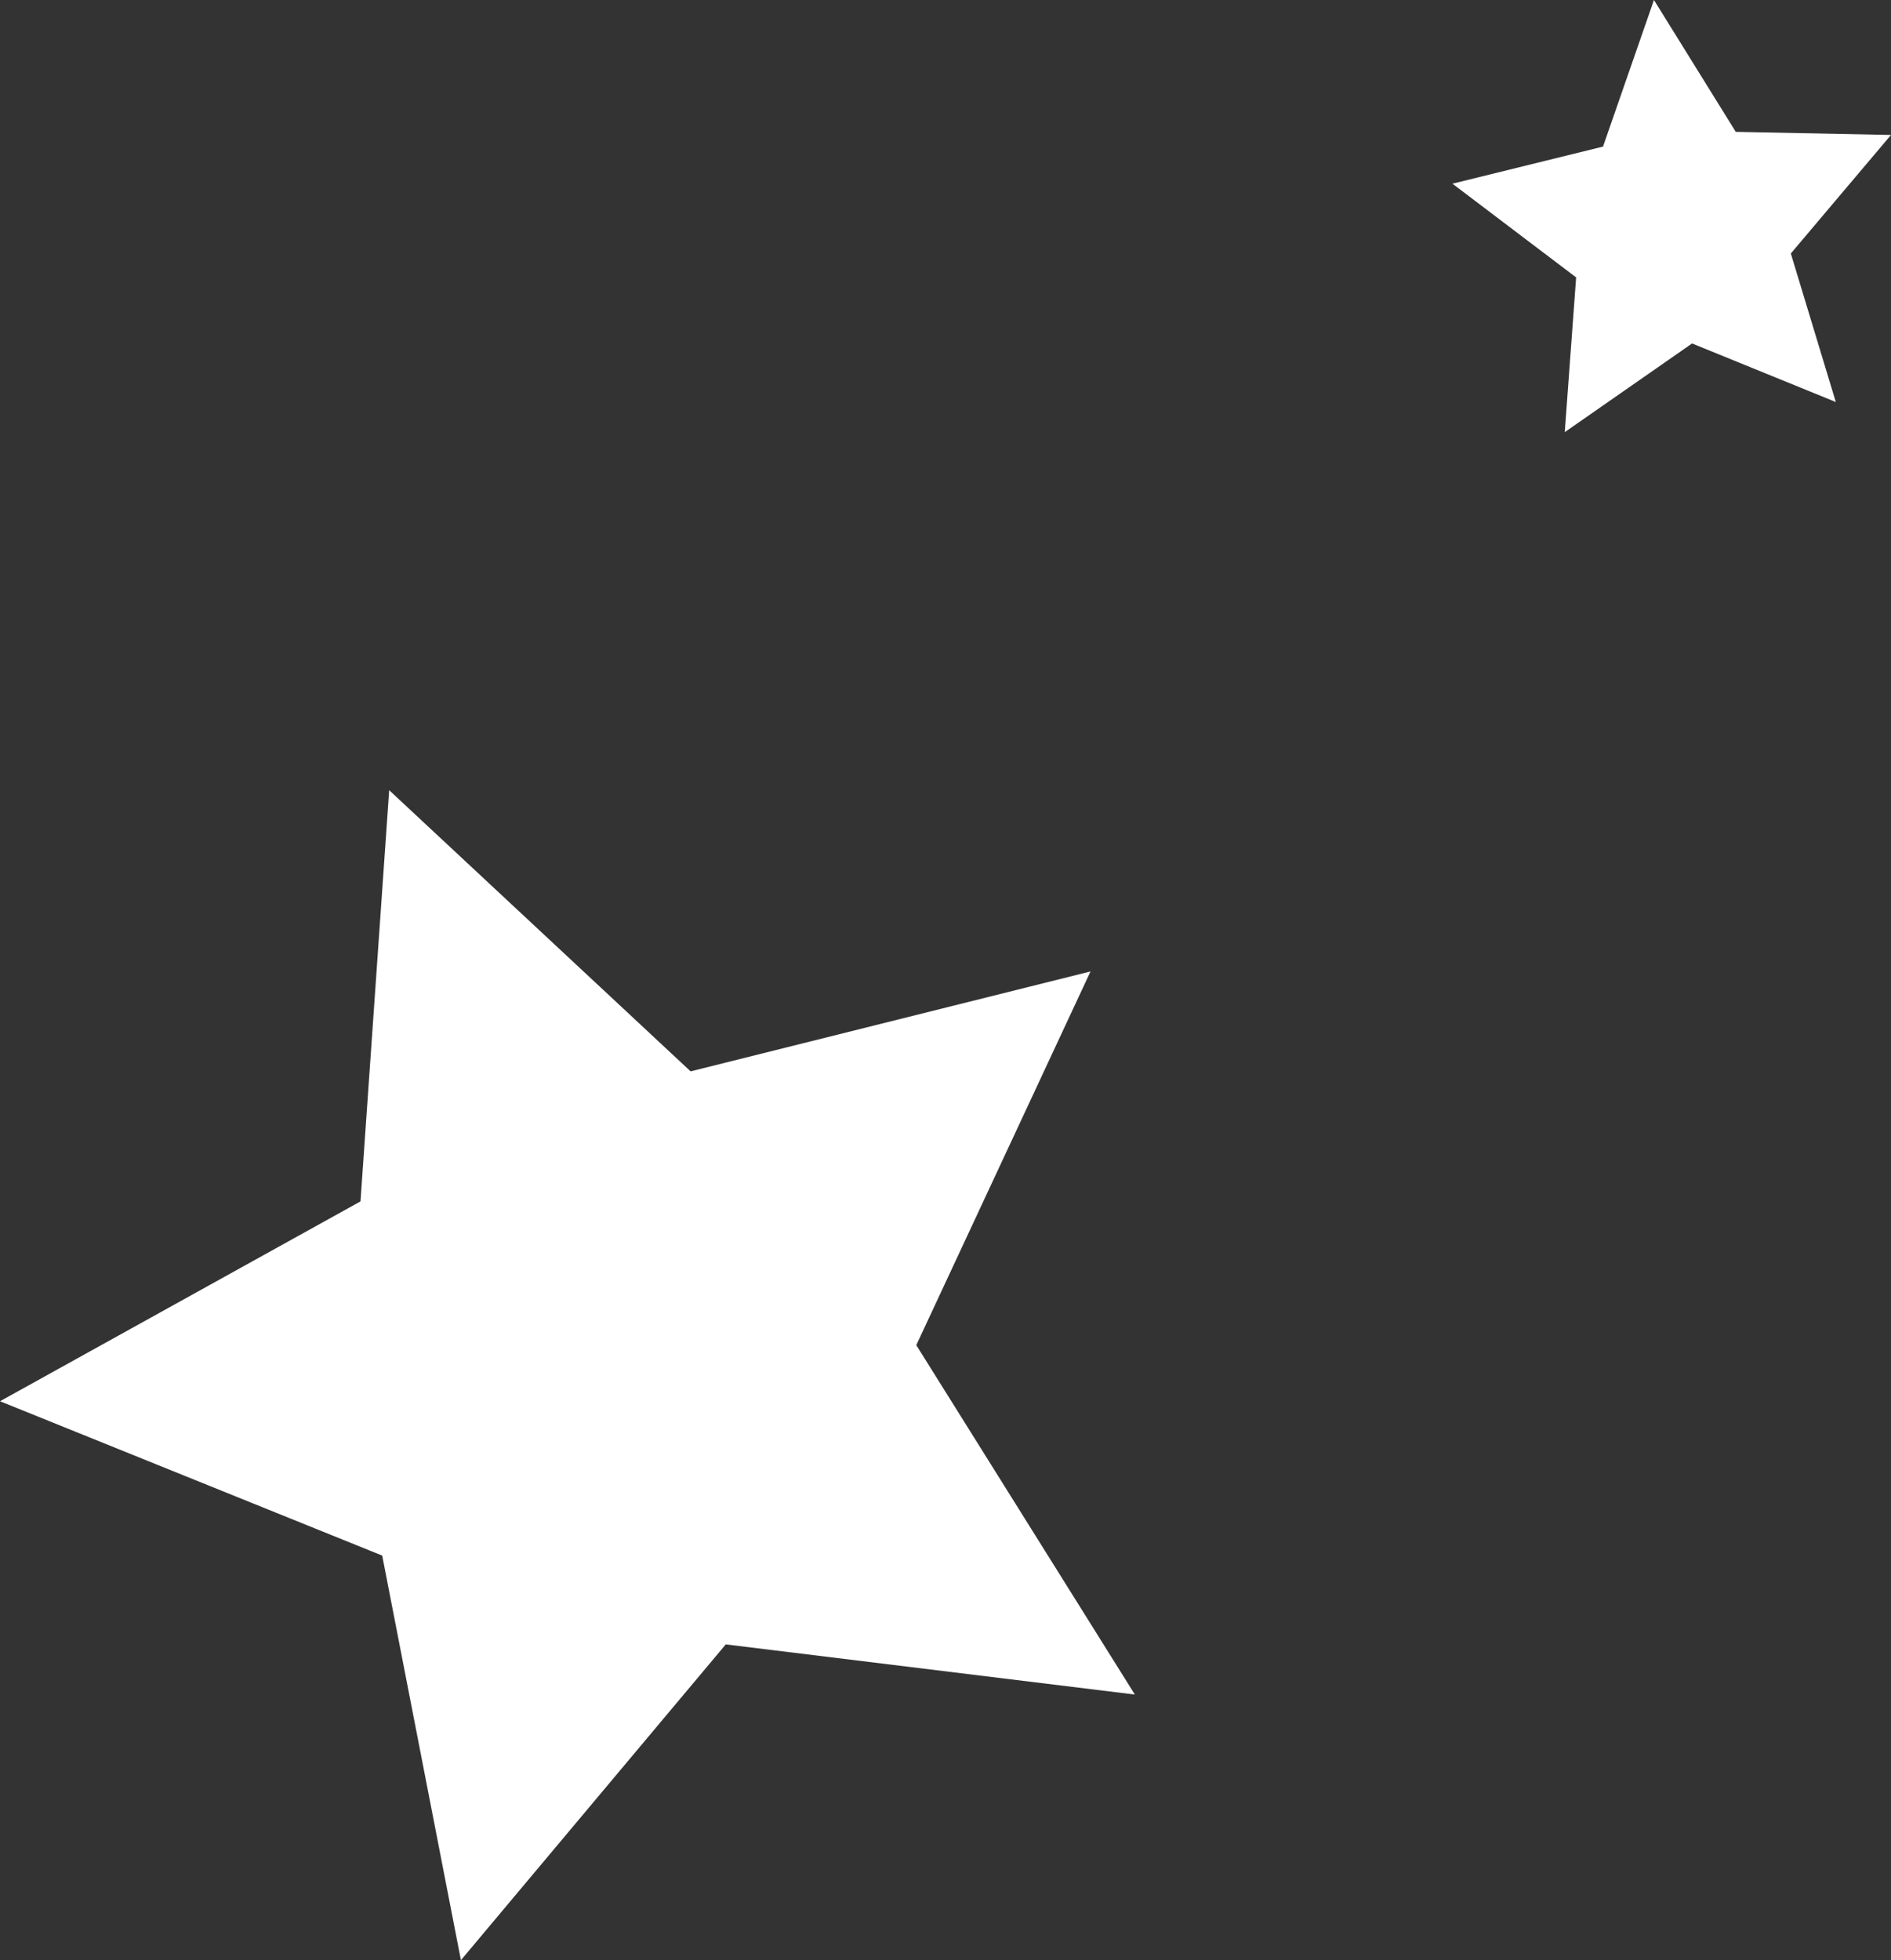 <?xml version="1.0" encoding="UTF-8"?>
<svg id="_レイヤー_2" data-name="レイヤー 2" xmlns="http://www.w3.org/2000/svg" viewBox="0 0 146.3 151.64">
  <rect x="0" y="0" width="146.3" height="151.64" fill="#333333" stroke="none"/>
  <defs>
    <style>
      .cls-1 {
        fill: #fff;
      }
    </style>
  </defs>
  <g id="_デザイン" data-name="デザイン">
    <polygon class="cls-1" points="84.37 75.15 53.43 82.88 30.11 61.13 27.89 92.94 0 108.4 29.57 120.34 35.66 151.64 56.15 127.21 87.8 131.09 70.89 104.06 84.37 75.15"/>
    <polygon class="cls-1" points="146.3 10.44 134.29 10.2 127.96 0 124.02 11.34 112.37 14.21 121.94 21.46 121.06 33.43 130.91 26.57 142.03 31.1 138.55 19.61 146.3 10.44"/>
  </g>
</svg>